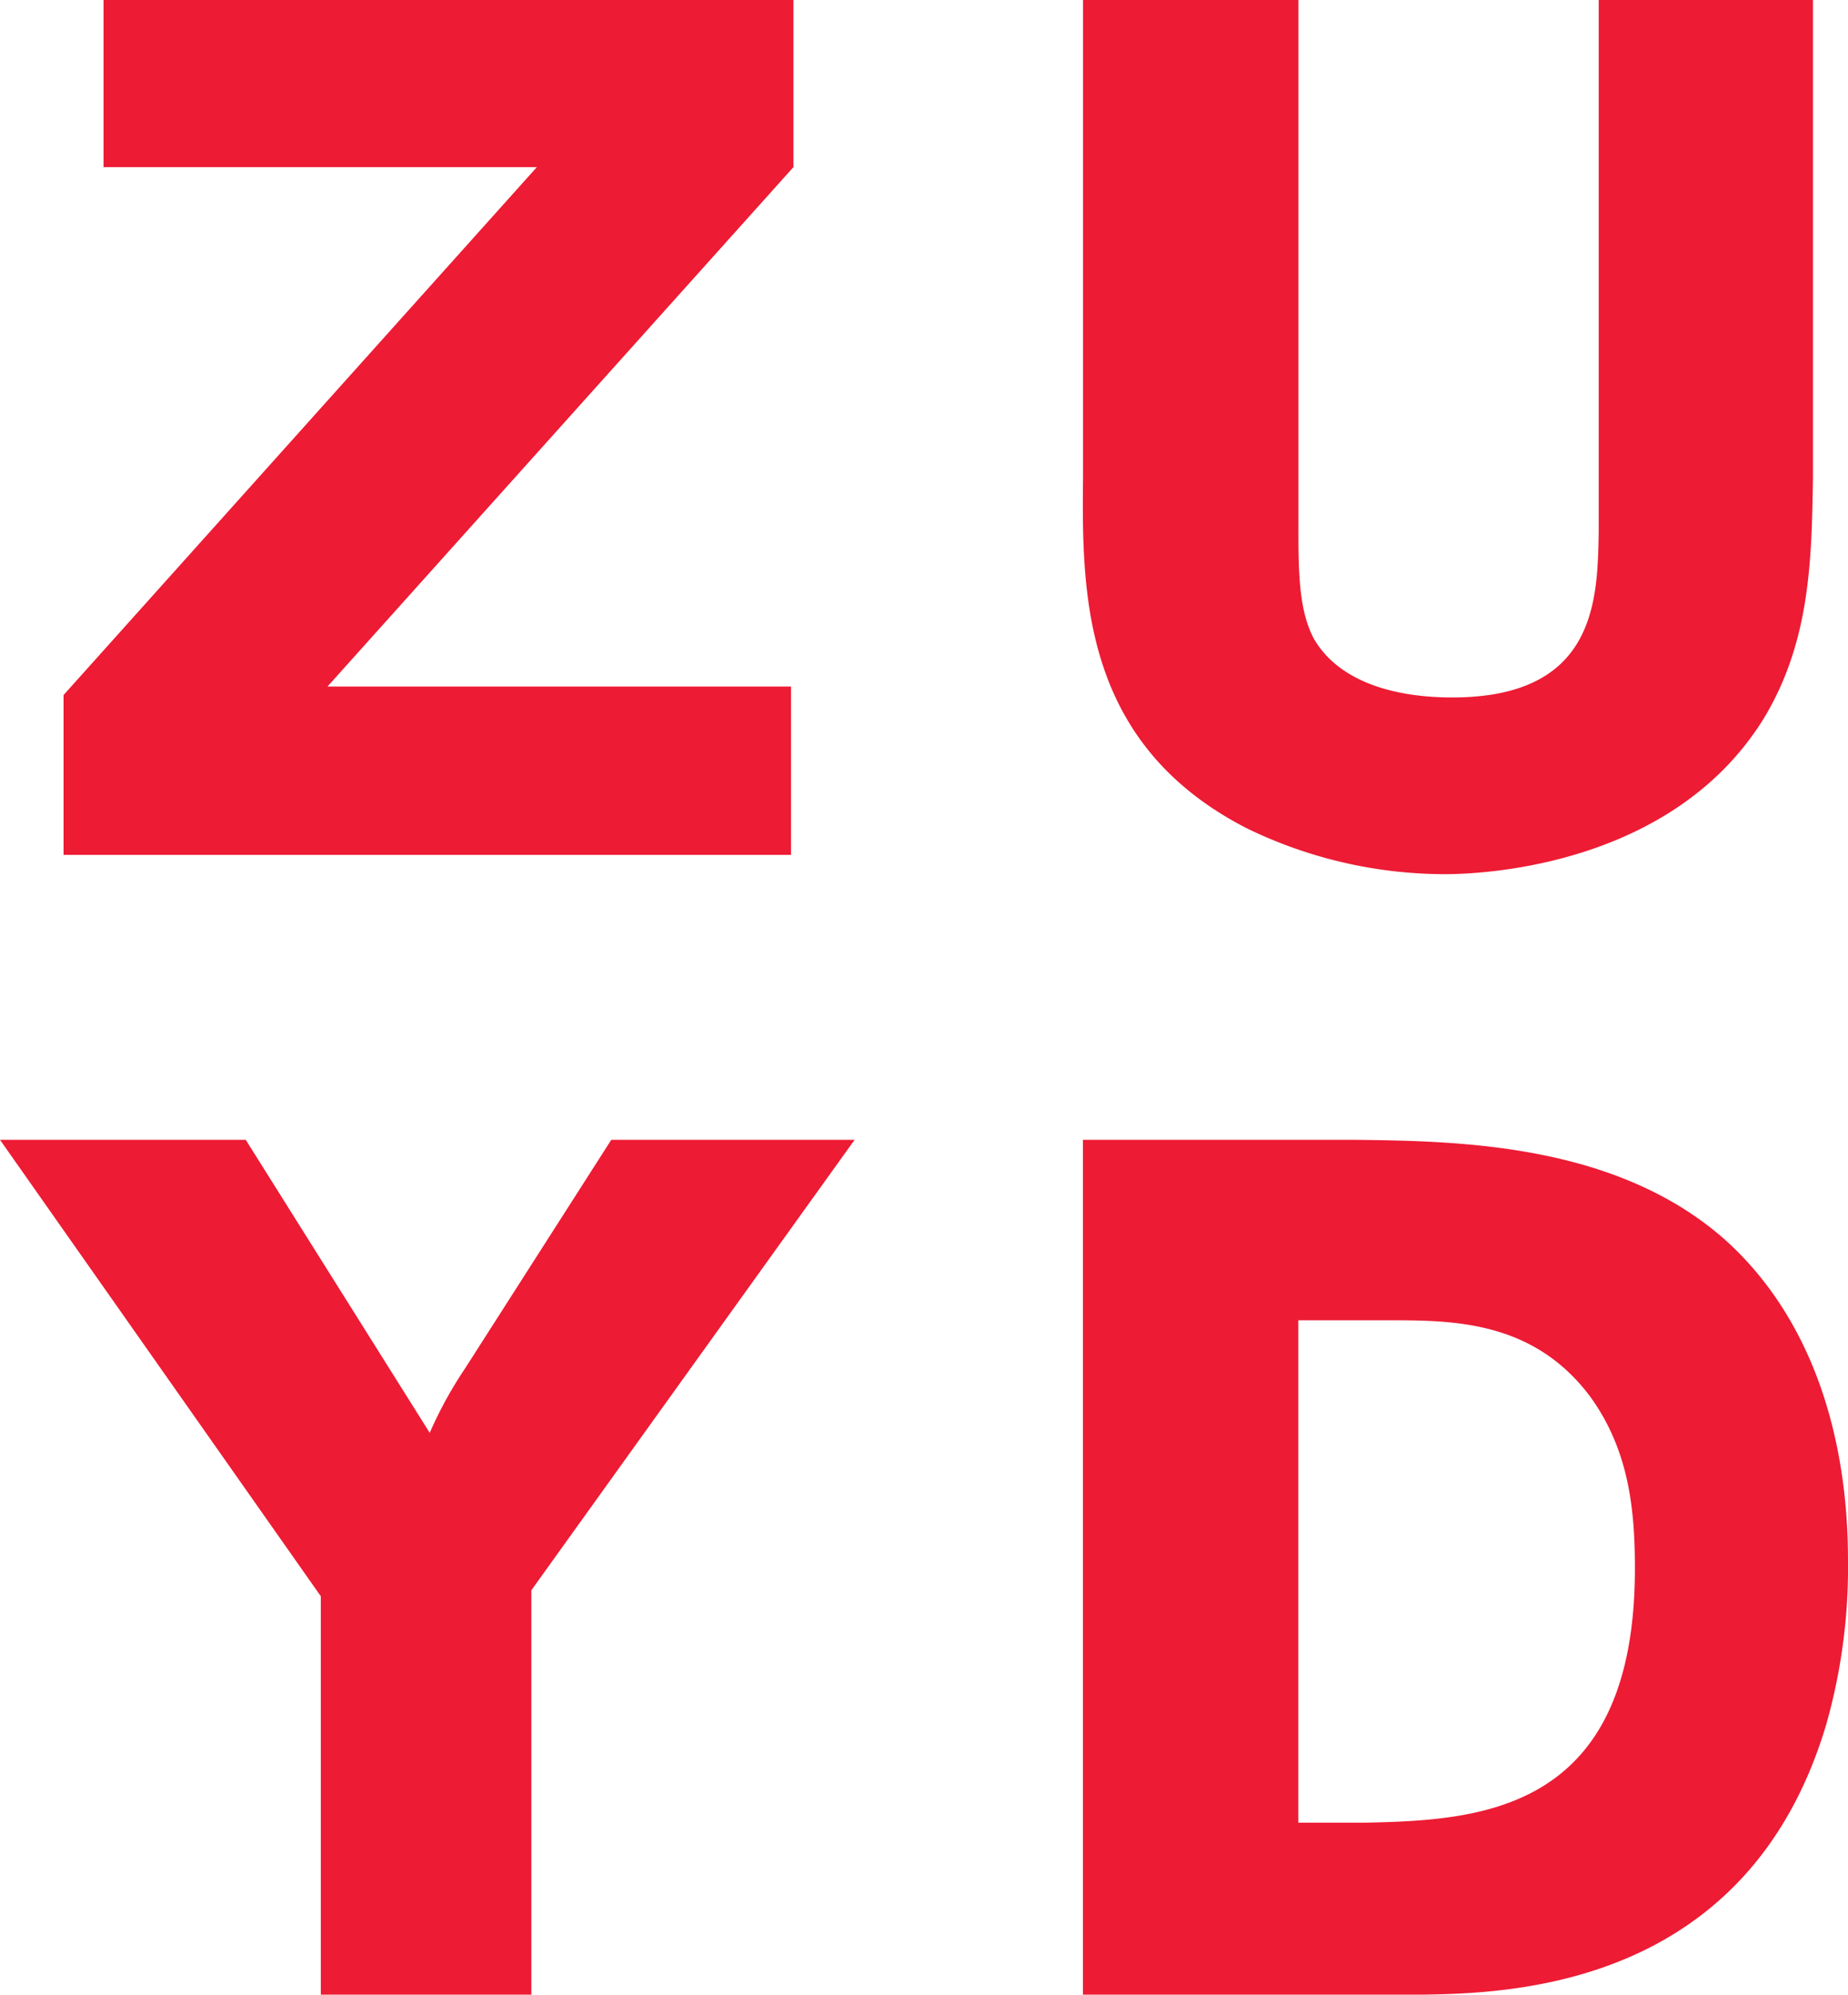 <svg id="Laag_1" data-name="Laag 1" xmlns="http://www.w3.org/2000/svg" viewBox="0 0 147.116 158.741">
  <defs>
    <style>
      .cls-1 {
        fill: #ed1b34;
      }
    </style>
  </defs>
  <title>e5eb05ad-2c80-4e66-a335-3a222381356d</title>
  <g>
    <path class="cls-1" d="M8.243,0H63.165V13.3L26.072,54.635h36.9v13.4H5.06V55.312L42.738,13.3H8.243Z"/>
    <path class="cls-1" d="M144.328,0V37.963c-.105,6.559-.2,13.111-3.955,19.276-7.326,11.752-22.457,12.33-25.343,12.33a36.115,36.115,0,0,1-15.8-3.663C86.122,59.165,86.122,47.214,86.219,37.963V0h17.146V42.4c0,3.472.1,6.361,1.258,8.481,2.112,3.561,6.743,4.625,10.984,4.625,11.561,0,11.561-7.9,11.663-13.2V0Z"/>
    <path class="cls-1" d="M0,90.71H19.563L34.21,114.03a32.382,32.382,0,0,1,2.8-5.107L48.662,90.71H68.034L42.3,126.557v32.184H25.538V127.033Z"/>
    <path class="cls-1" d="M86.211,90.71h21.684c8.282.1,20.817.289,29.486,8,7.032,6.364,9.734,15.9,9.734,25.435a45.793,45.793,0,0,1-1.737,13.113c-6.268,21-25.253,21.391-32.375,21.484H86.211Zm17.147,14.361v39.986h5.205c9.063-.2,21.59-.672,21.59-20.235,0-4.725-.484-9.441-3.568-13.686-4.62-6.166-11.176-6.064-16.377-6.064Z"/>
  </g>
</svg>
